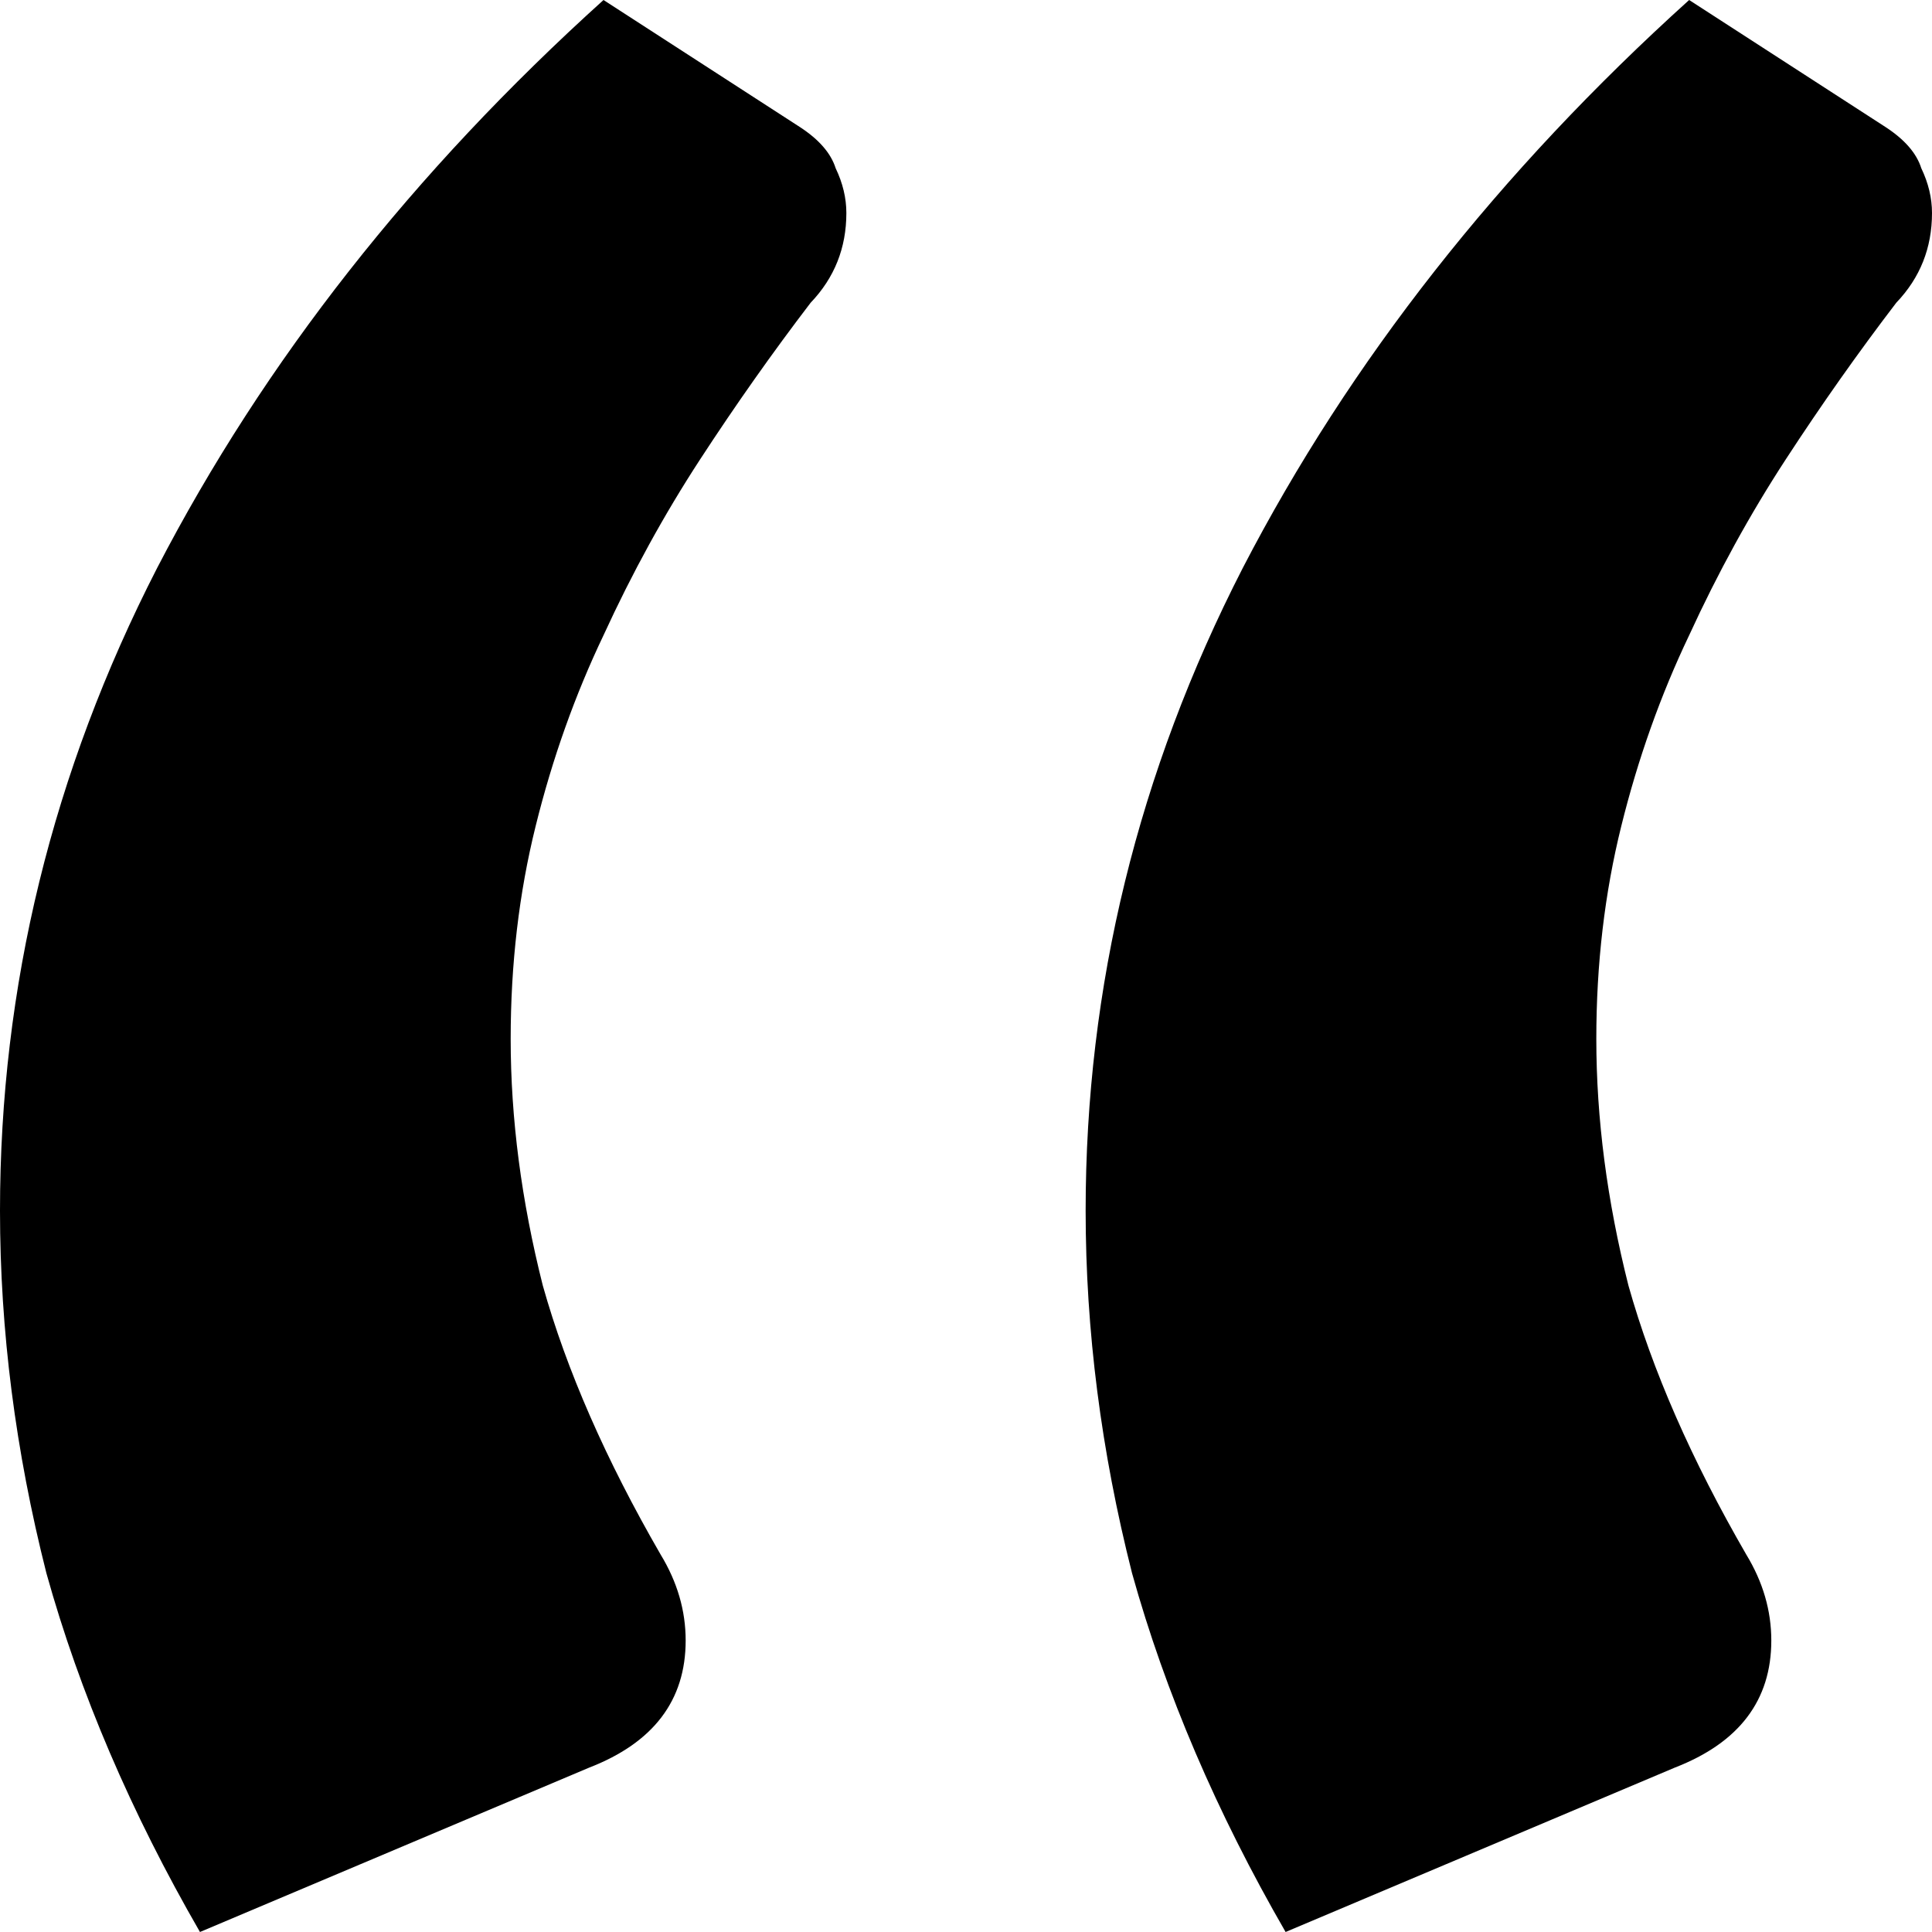 <svg width="40" height="40" viewBox="0 0 40 40" fill="none" xmlns="http://www.w3.org/2000/svg">
<path d="M4.14 40C2.711 37.524 1.651 35.048 0.961 32.572C0.32 30.045 0 27.544 0 25.068C0 20.425 1.084 15.99 3.253 11.76C5.471 7.479 8.552 3.559 12.495 0L16.562 2.631C16.956 2.888 17.203 3.172 17.301 3.482C17.449 3.791 17.523 4.101 17.523 4.41C17.523 5.132 17.277 5.751 16.784 6.267C15.995 7.299 15.231 8.382 14.492 9.516C13.752 10.651 13.087 11.863 12.495 13.153C11.904 14.391 11.436 15.706 11.091 17.099C10.745 18.491 10.573 19.961 10.573 21.509C10.573 23.159 10.795 24.861 11.238 26.615C11.731 28.369 12.545 30.226 13.678 32.186C14.023 32.753 14.196 33.346 14.196 33.965C14.196 35.203 13.53 36.08 12.2 36.596L4.14 40ZM26.617 40C25.188 37.524 24.128 35.048 23.438 32.572C22.797 30.045 22.477 27.544 22.477 25.068C22.477 20.425 23.561 15.99 25.73 11.76C27.948 7.479 31.029 3.559 34.972 0L39.039 2.631C39.433 2.888 39.68 3.172 39.778 3.482C39.926 3.791 40 4.101 40 4.41C40 5.132 39.754 5.751 39.261 6.267C38.472 7.299 37.708 8.382 36.969 9.516C36.229 10.651 35.564 11.863 34.972 13.153C34.381 14.391 33.913 15.706 33.568 17.099C33.222 18.491 33.05 19.961 33.05 21.509C33.05 23.159 33.272 24.861 33.715 26.615C34.208 28.369 35.022 30.226 36.155 32.186C36.5 32.753 36.673 33.346 36.673 33.965C36.673 35.203 36.007 36.08 34.676 36.596L26.617 40Z" fill="black"/>
</svg>
